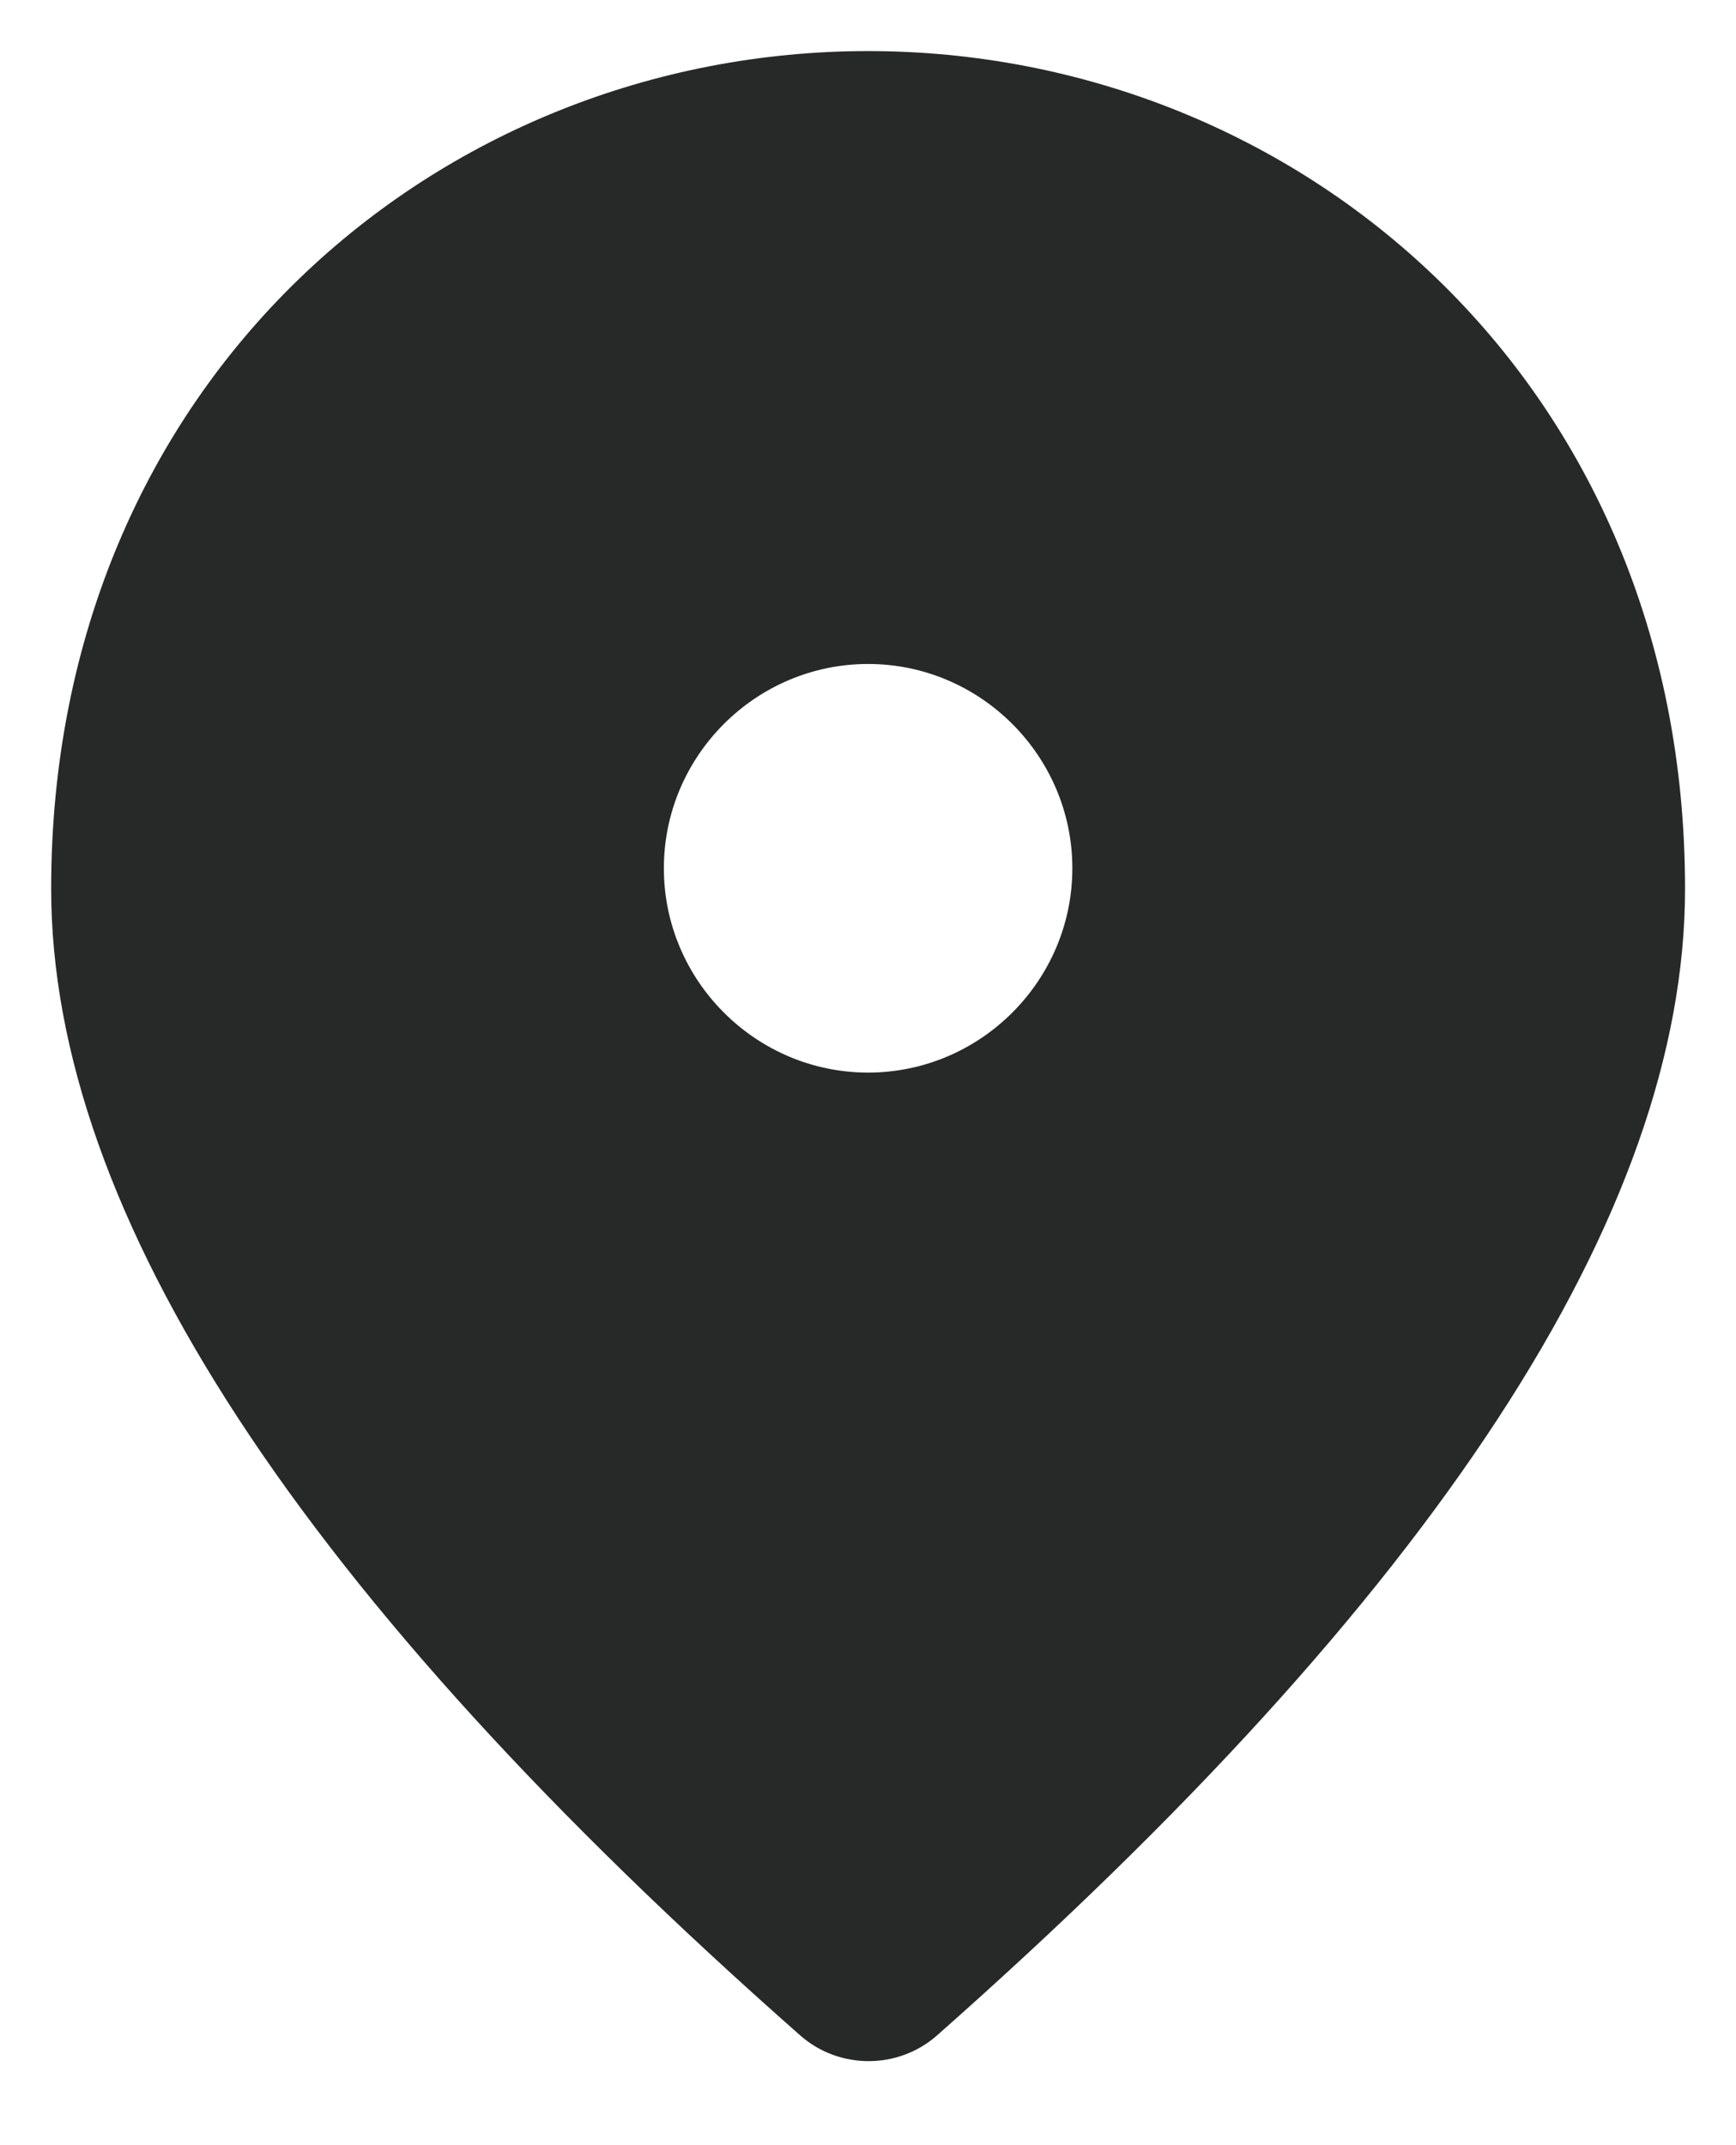 <svg xmlns="http://www.w3.org/2000/svg" width="17" height="21" viewBox="0 0 17 21" fill="none"><path d="M8.501 0.5C4.301 0.5 0.501 3.72 0.501 8.7C0.501 11.88 2.951 15.62 7.841 19.93C8.221 20.26 8.791 20.26 9.171 19.93C14.051 15.62 16.501 11.88 16.501 8.7C16.501 3.72 12.701 0.5 8.501 0.5ZM8.501 10.5C7.401 10.5 6.501 9.6 6.501 8.5C6.501 7.4 7.401 6.5 8.501 6.5C9.601 6.5 10.501 7.4 10.501 8.5C10.501 9.6 9.601 10.5 8.501 10.5Z" fill="#272928"></path></svg>